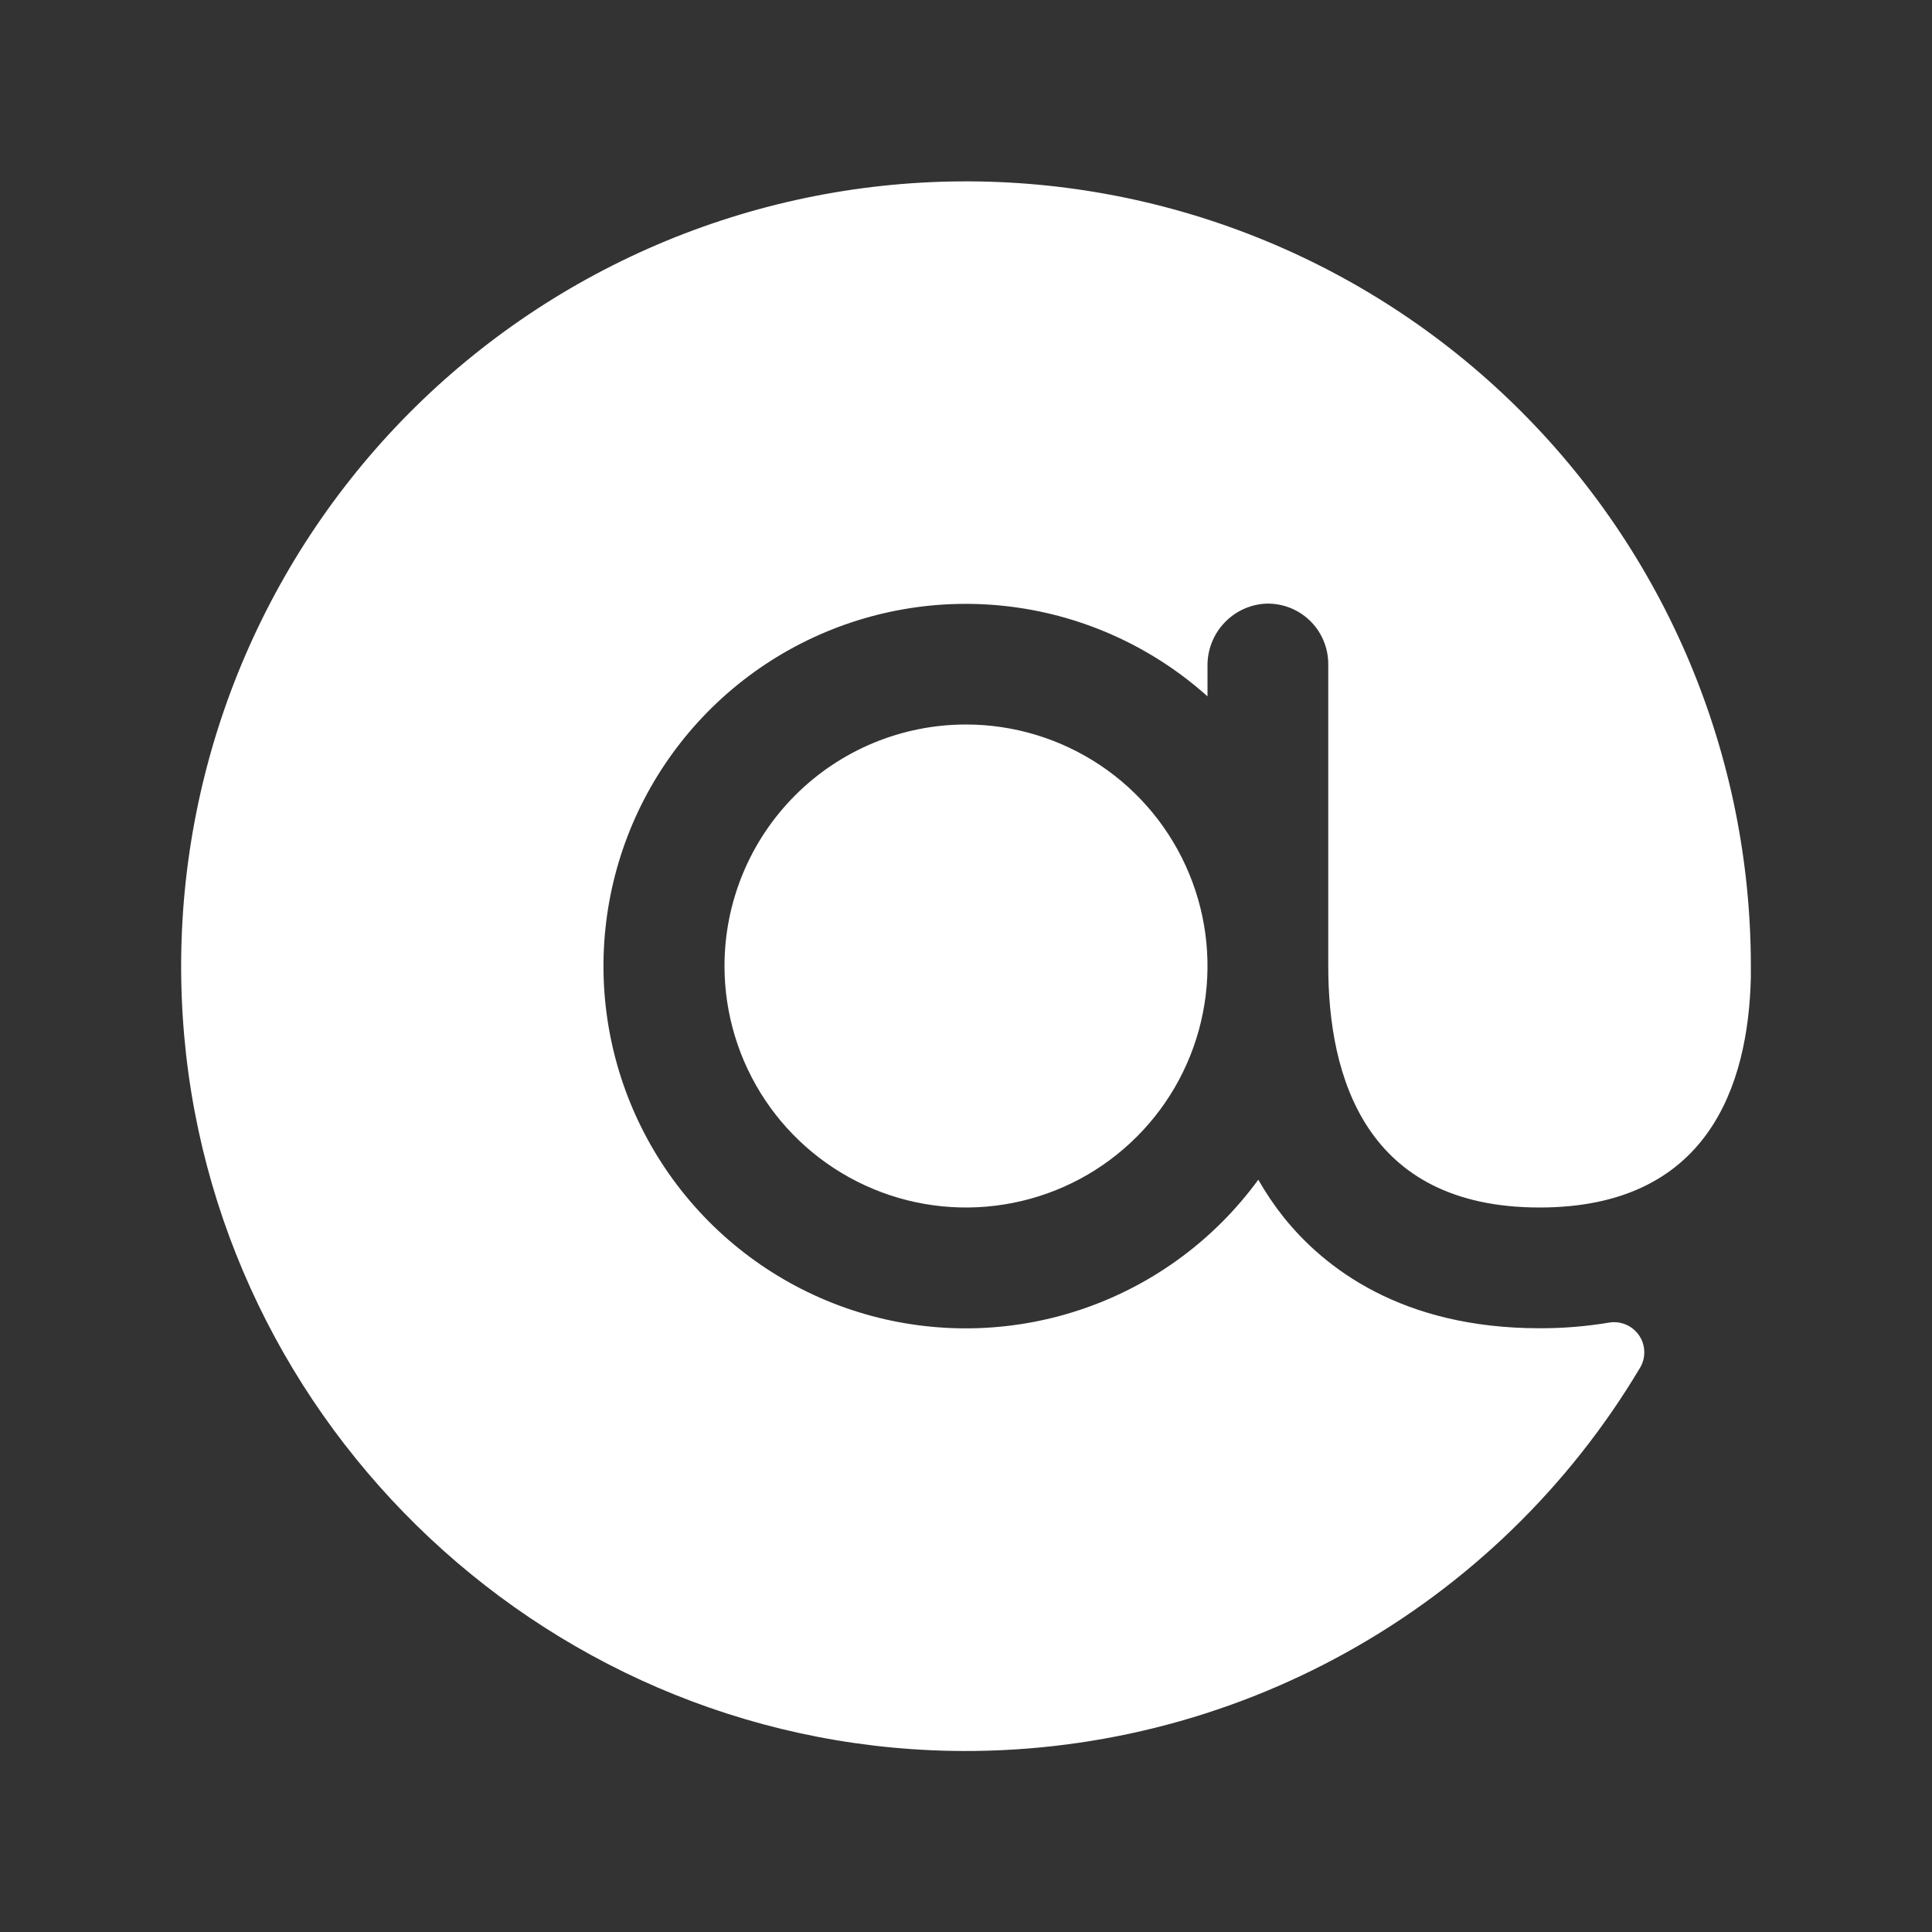<?xml version="1.0" encoding="UTF-8"?> <svg xmlns="http://www.w3.org/2000/svg" width="42" height="42" viewBox="0 0 42 42" fill="none"><rect x="0" y="0" width="42" height="42" fill="#333333" stroke="none"/><g clip-path="url(#clip0_4663_7547)"><path d="M38.062 21C38.062 21.084 38.062 21.164 38.062 21.249C38.007 23.589 37.139 26.25 33.469 26.25C29.672 26.25 28.875 23.395 28.875 21V14.437C28.875 14.258 28.839 14.079 28.767 13.914C28.696 13.749 28.592 13.6 28.46 13.477C28.329 13.354 28.174 13.259 28.005 13.199C27.835 13.138 27.655 13.113 27.476 13.125C27.137 13.154 26.823 13.31 26.596 13.562C26.368 13.814 26.245 14.142 26.25 14.482V15.138C25.065 14.076 23.586 13.398 22.009 13.193C20.431 12.988 18.828 13.266 17.411 13.99C15.994 14.714 14.83 15.85 14.071 17.248C13.313 18.647 12.996 20.243 13.162 21.825C13.329 23.408 13.97 24.903 15.003 26.113C16.035 27.324 17.41 28.193 18.947 28.607C20.483 29.02 22.109 28.959 23.61 28.43C25.11 27.902 26.416 26.931 27.354 25.646C27.518 25.933 27.703 26.207 27.909 26.466C28.79 27.562 30.468 28.875 33.469 28.875C33.975 28.877 34.482 28.835 34.981 28.752C35.105 28.731 35.232 28.747 35.347 28.796C35.462 28.845 35.561 28.926 35.632 29.03C35.702 29.133 35.742 29.255 35.745 29.38C35.749 29.505 35.717 29.629 35.652 29.736C34.11 32.324 31.91 34.457 29.276 35.919C26.643 37.382 23.669 38.121 20.657 38.062C11.67 37.882 4.298 30.657 3.951 21.674C3.862 19.407 4.226 17.145 5.021 15.021C5.817 12.896 7.028 10.952 8.584 9.301C10.141 7.65 12.01 6.327 14.084 5.407C16.158 4.487 18.395 3.991 20.663 3.946C22.931 3.901 25.185 4.309 27.294 5.146C29.403 5.983 31.323 7.232 32.943 8.82C34.563 10.408 35.851 12.303 36.73 14.394C37.609 16.486 38.062 18.731 38.062 21ZM15.75 21C15.75 22.038 16.058 23.053 16.635 23.917C17.212 24.78 18.032 25.453 18.991 25.85C19.95 26.248 21.006 26.352 22.024 26.149C23.043 25.947 23.978 25.447 24.712 24.712C25.447 23.978 25.947 23.043 26.149 22.024C26.352 21.006 26.248 19.95 25.85 18.991C25.453 18.032 24.78 17.212 23.917 16.635C23.053 16.058 22.038 15.75 21 15.75C19.608 15.75 18.272 16.303 17.288 17.288C16.303 18.272 15.75 19.608 15.75 21Z" fill="white"></path></g><defs><clipPath id="clip0_4663_7547"><rect width="42" height="42" fill="white"></rect></clipPath></defs></svg> 